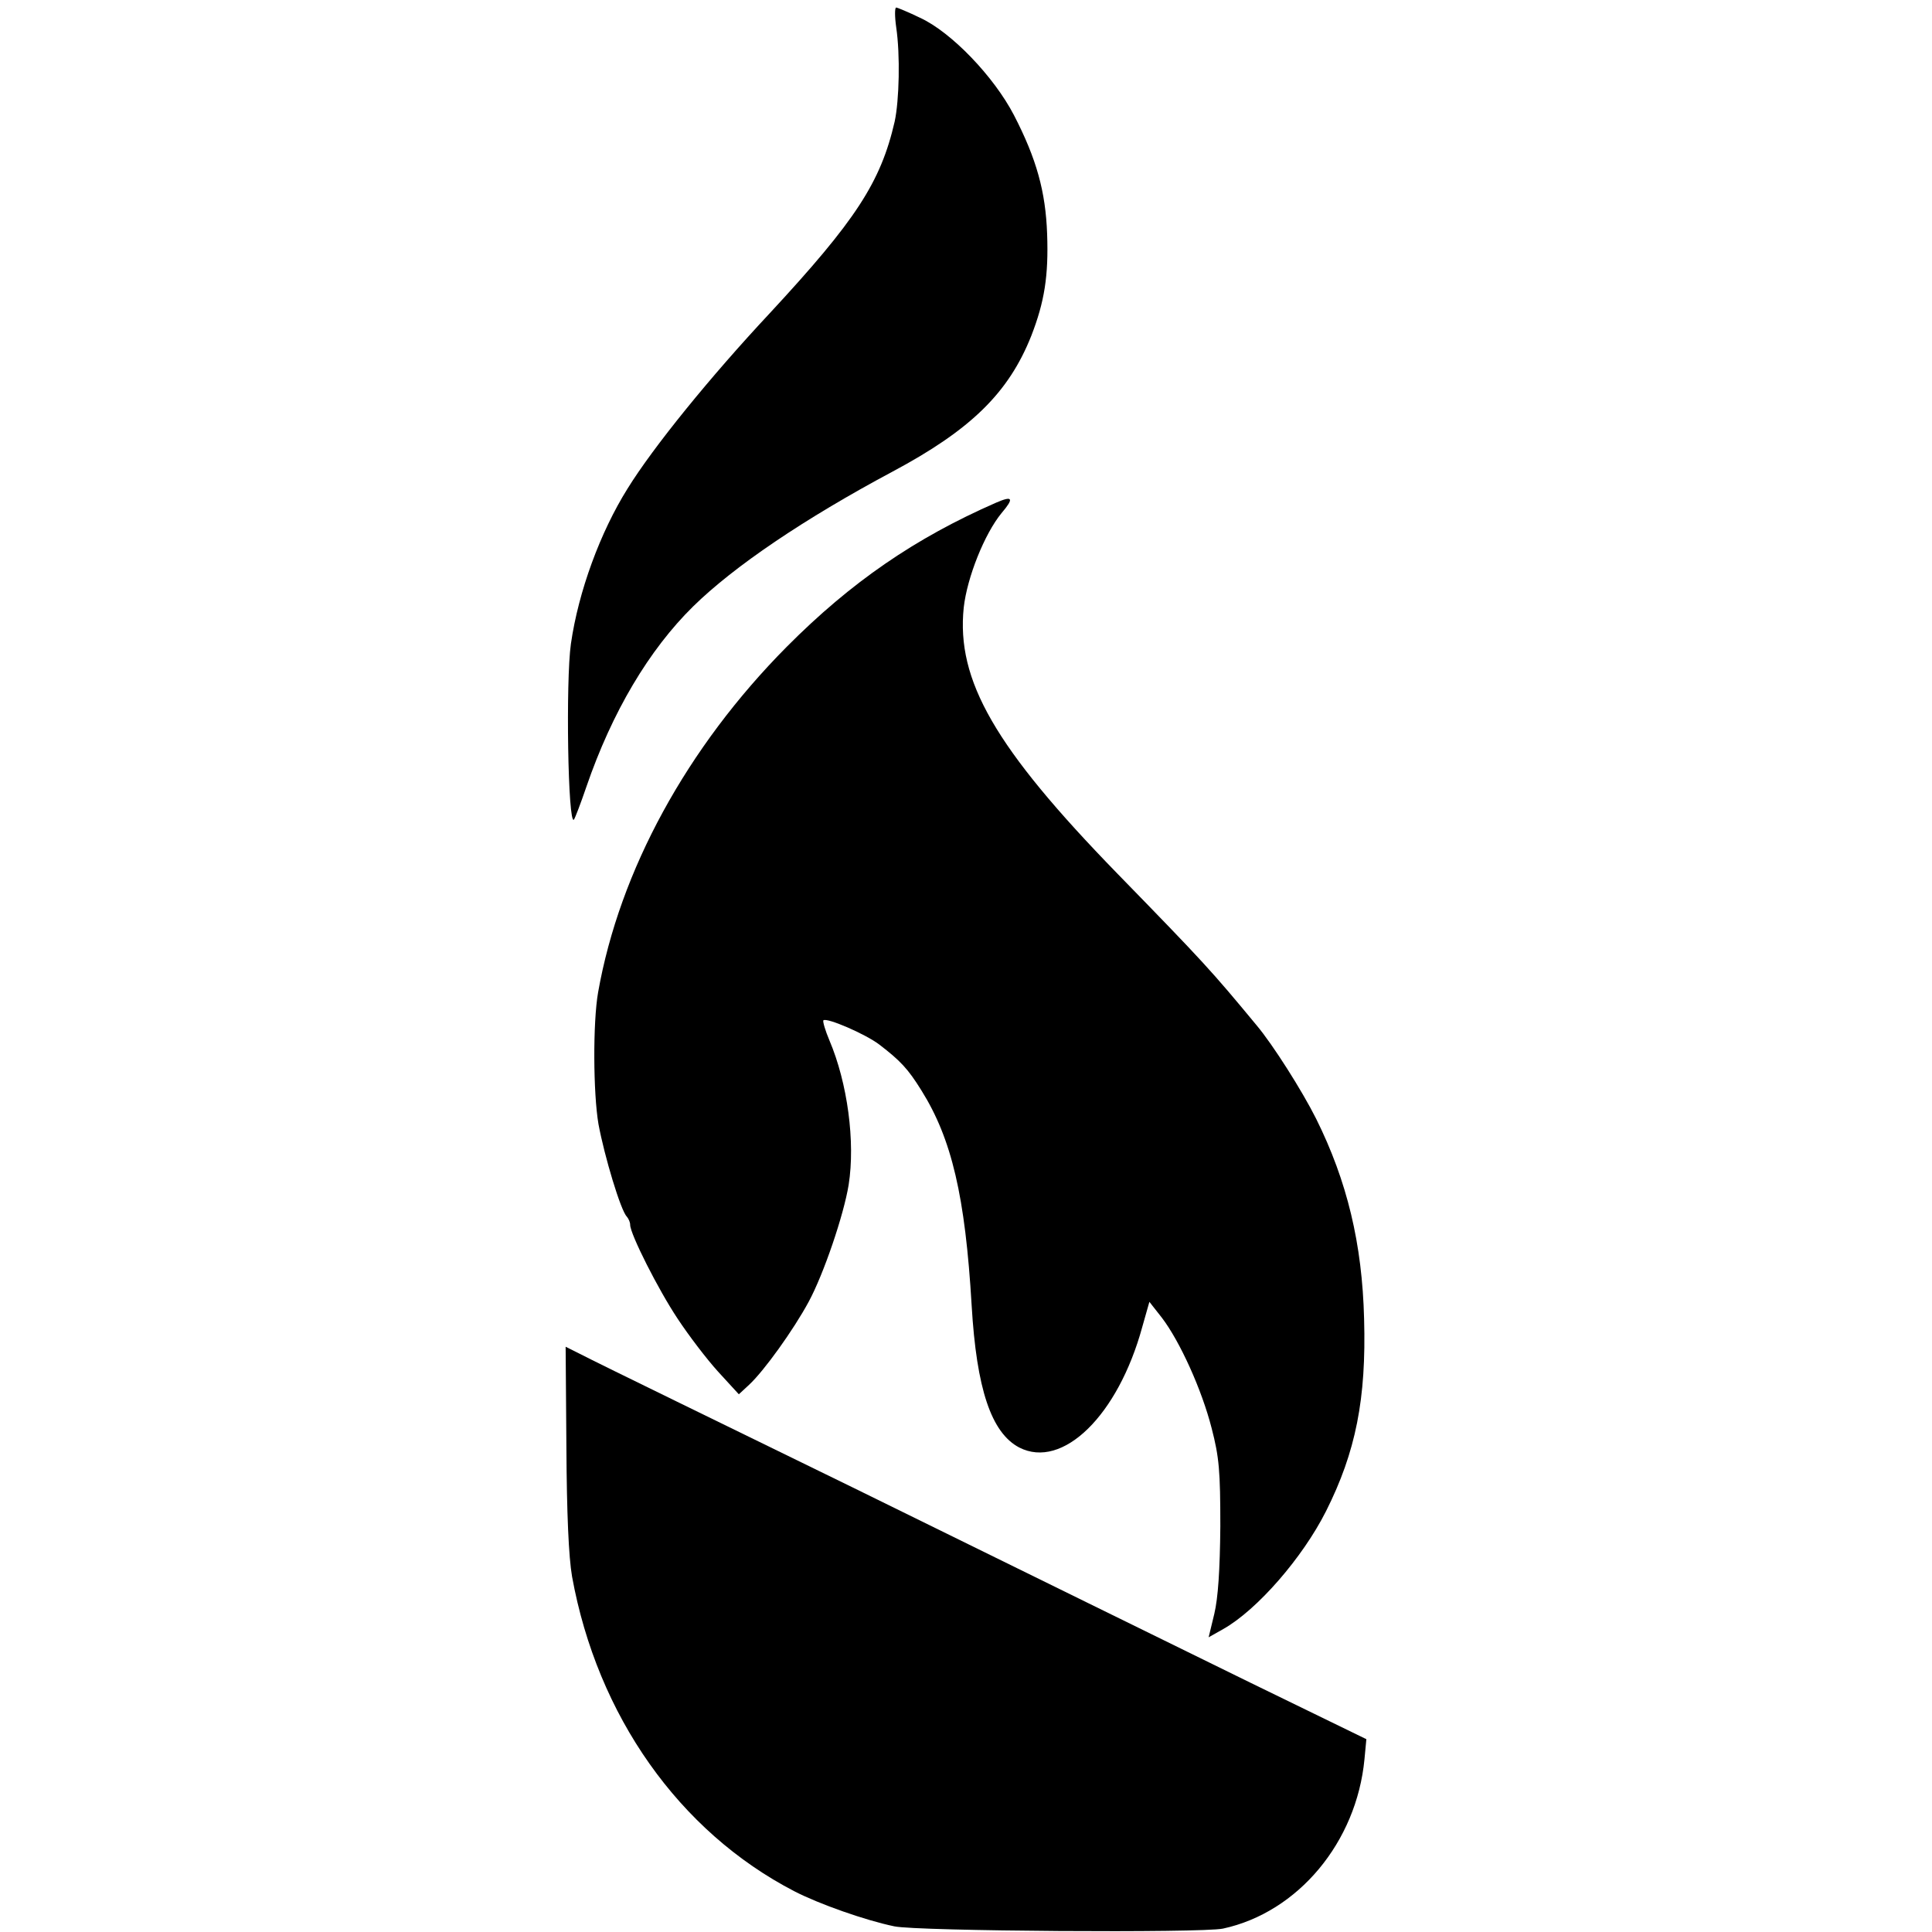 <?xml version="1.0" standalone="no"?>
<!DOCTYPE svg PUBLIC "-//W3C//DTD SVG 20010904//EN"
 "http://www.w3.org/TR/2001/REC-SVG-20010904/DTD/svg10.dtd">
<svg version="1.0" xmlns="http://www.w3.org/2000/svg"
 width="512pt" height="512pt" viewBox="0 0 512 512"
 preserveAspectRatio="xMidYMid meet">
<g transform="translate(0,512) scale(0.1,-0.1)"
fill="#000000" stroke="none">
<path d="M2375 5048 c11 -74 8 -194 -4 -250 -37 -161 -103 -262 -331 -508
-158 -169 -309 -355 -377 -465 -72 -115 -130 -272 -150 -411 -14 -97 -8 -484
8 -466 3 4 18 43 33 87 68 198 166 363 283 478 108 106 294 232 528 357 208
111 308 209 368 360 35 90 46 159 42 270 -4 112 -28 199 -88 315 -53 102 -166
220 -249 258 -31 15 -60 27 -63 27 -4 0 -4 -24 0 -52z"/>
<path d="M2640 3788 c-215 -94 -385 -211 -555 -382 -264 -266 -443 -593 -500
-916 -14 -80 -13 -267 1 -349 16 -86 59 -229 75 -245 5 -6 9 -15 9 -22 0 -24
74 -171 126 -249 29 -44 77 -107 107 -140 l55 -60 27 25 c40 37 118 146 158
220 40 74 93 230 106 310 18 114 -3 270 -51 383 -11 26 -18 50 -16 53 9 8 111
-36 148 -64 56 -43 76 -64 112 -122 80 -128 116 -280 133 -570 13 -221 52
-337 126 -376 115 -59 262 85 326 319 l19 67 33 -42 c48 -63 106 -191 132
-293 20 -77 23 -114 23 -260 -1 -116 -6 -190 -16 -232 l-15 -62 39 22 c90 51
210 189 272 312 79 157 107 298 101 510 -5 199 -45 365 -127 530 -37 74 -115
197 -158 248 -120 145 -140 167 -369 402 -325 334 -427 512 -407 705 9 80 55
195 100 250 34 40 30 47 -14 28z"/>
<path d="M1501 1285 c1 -176 6 -291 15 -343 67 -369 284 -676 589 -834 66 -34
188 -77 265 -93 60 -13 815 -18 871 -6 199 43 354 229 375 449 l5 53 -308 150
c-293 144 -498 244 -1053 517 -135 66 -344 168 -465 227 -121 59 -237 116
-258 127 l-38 19 2 -266z"/>
</g>
</svg>
